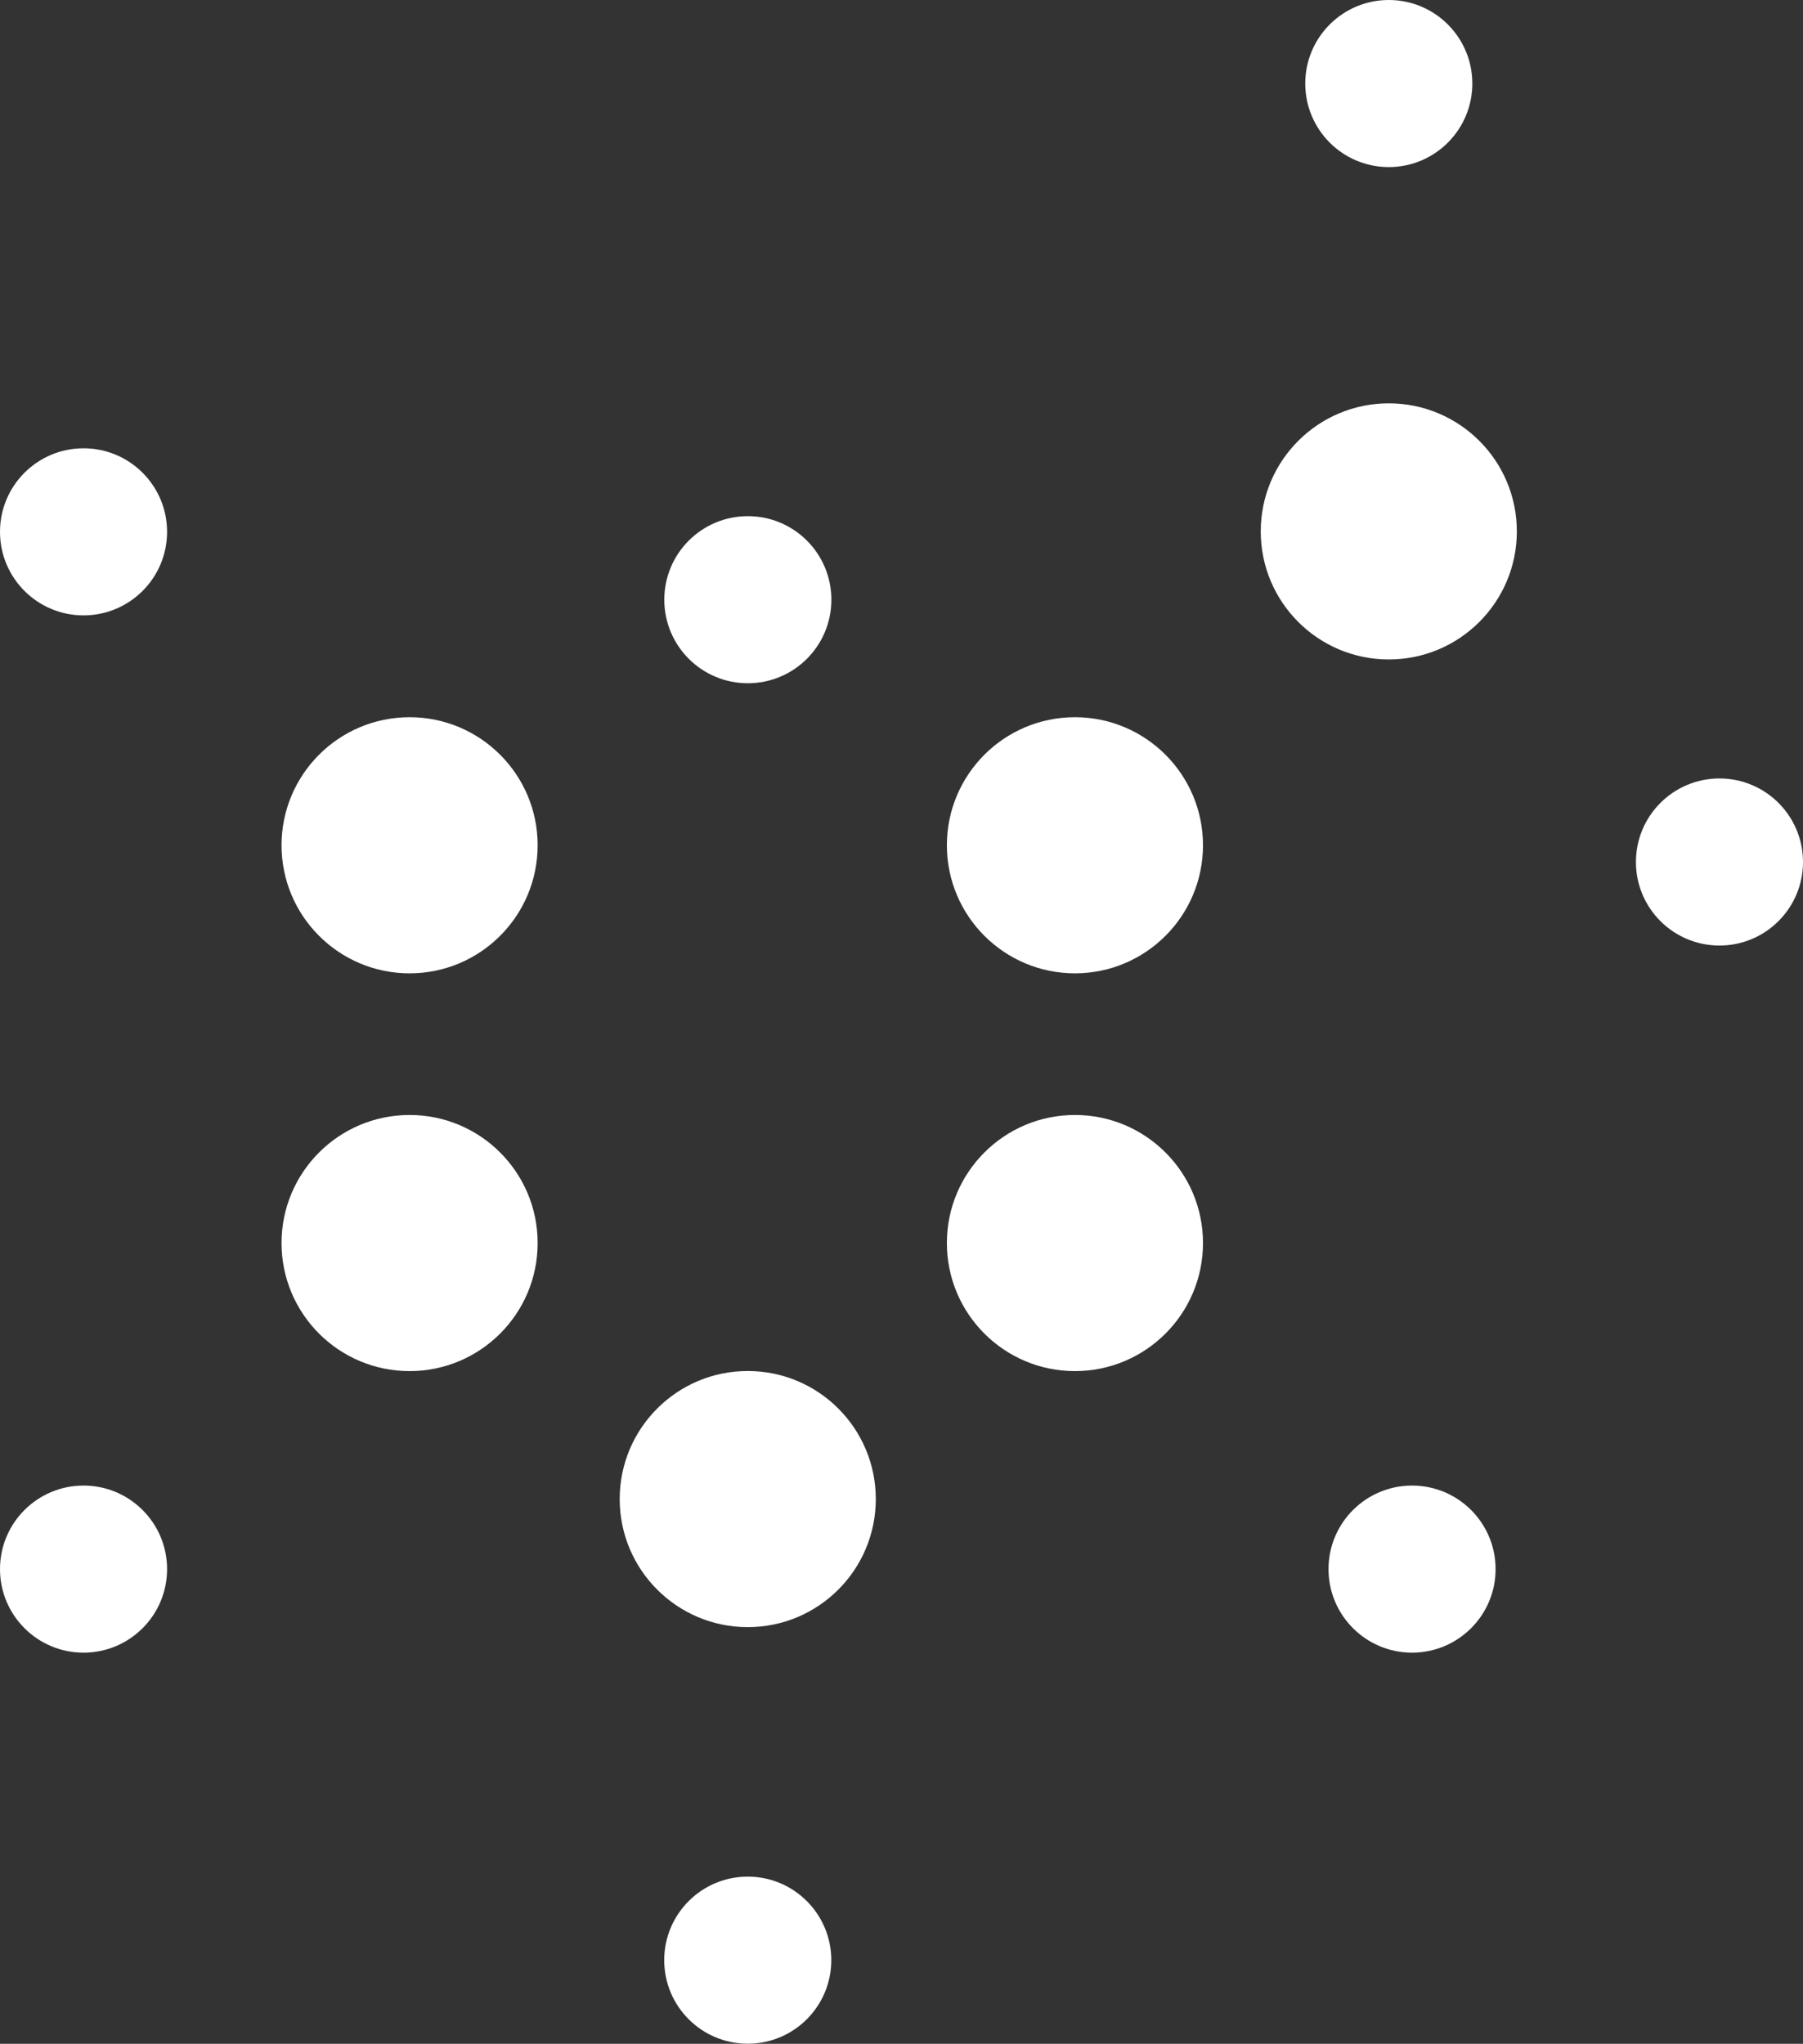 <svg xmlns="http://www.w3.org/2000/svg" id="Layer_1" viewBox="0 0 206.98 234.61"><rect x="0" y="0" width="206.98" height="234.61" fill="#333333" stroke="none"/><defs><style>.cls-1{fill:#fff}</style></defs><path d="M95.44 68.84c0 5.3-4.29 9.59-9.59 9.59s-9.59-4.29-9.59-9.59 4.29-9.59 9.59-9.59 9.59 4.29 9.59 9.59Z" class="cls-1"/><circle cx="47.02" cy="97.03" r="14.7" class="cls-1"/><path d="M61.72 142.69c0 8.12-6.58 14.7-14.7 14.7s-14.7-6.58-14.7-14.7 6.58-14.7 14.7-14.7 14.7 6.58 14.7 14.7ZM138.1 142.69c0 8.12-6.58 14.7-14.7 14.7s-14.7-6.58-14.7-14.7 6.58-14.7 14.7-14.7 14.7 6.58 14.7 14.7Z" class="cls-1"/><circle cx="123.4" cy="97.03" r="14.7" class="cls-1"/><circle cx="159.43" cy="61" r="14.7" class="cls-1"/><circle cx="159.43" cy="9.59" r="9.59" class="cls-1"/><circle cx="197.39" cy="98.95" r="9.59" class="cls-1"/><path d="M100.54 172.08c0 8.12-6.58 14.7-14.7 14.7s-14.7-6.58-14.7-14.7 6.58-14.7 14.7-14.7 14.7 6.58 14.7 14.7Z" class="cls-1"/><circle cx="9.59" cy="61.05" r="9.59" class="cls-1"/><circle cx="9.59" cy="180.12" r="9.59" class="cls-1"/><circle cx="85.84" cy="225.01" r="9.59" class="cls-1"/><circle cx="162.1" cy="180.12" r="9.59" class="cls-1"/></svg>